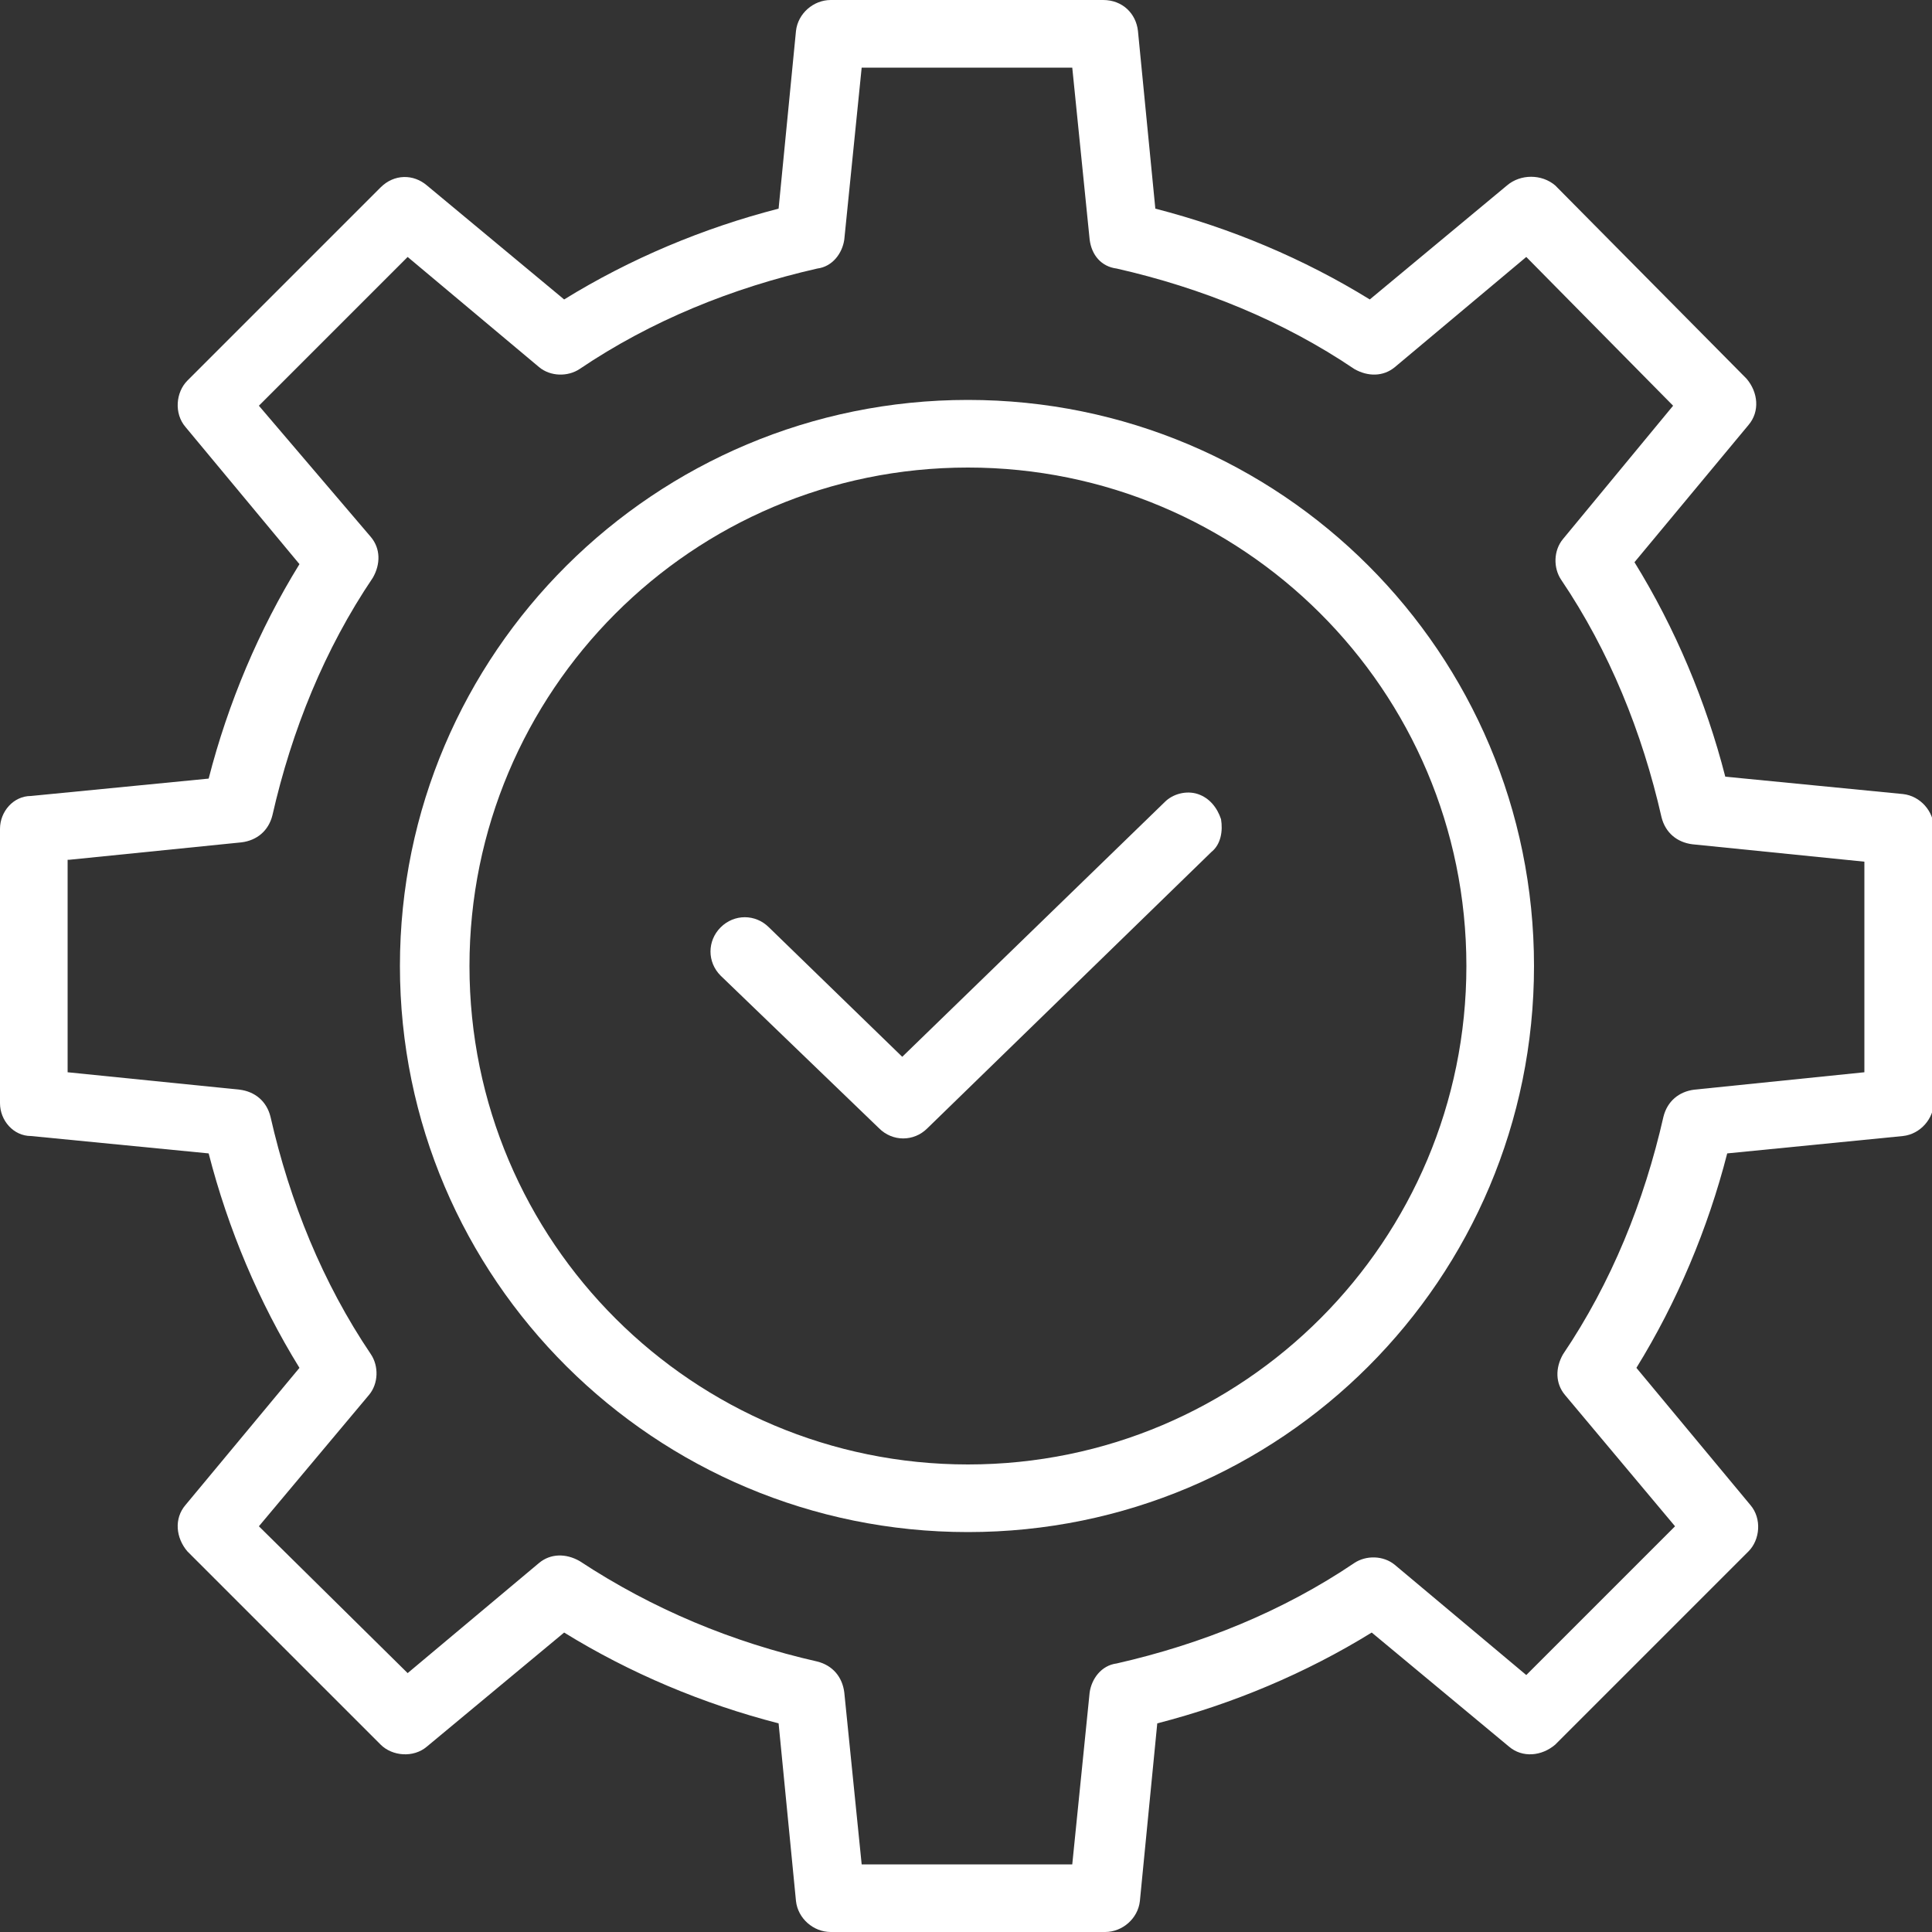<?xml version="1.0" encoding="utf-8"?>
<!-- Generator: Adobe Illustrator 25.4.0, SVG Export Plug-In . SVG Version: 6.00 Build 0)  -->
<svg version="1.1" id="Layer_1" xmlns="http://www.w3.org/2000/svg" xmlns:xlink="http://www.w3.org/1999/xlink" x="0px" y="0px"
	 viewBox="0 0 100 100" style="enable-background:new 0 0 100 100;" xml:space="preserve">
<rect x="0" y="0" width="100" height="100" fill="#333333" stroke="none"/>
<style type="text/css">
	.st0{fill:#FFFFFF;}
</style>
<g>
	<g>
		<path class="st0" d="M1.6,58.8l9.2,0.9c1,3.9,2.6,7.7,4.7,11.1l-5.9,7.1c-0.6,0.7-0.5,1.7,0.1,2.4l10,10c0.6,0.6,1.7,0.7,2.4,0.1
			l7.1-5.9c3.4,2.1,7.2,3.7,11.1,4.7l0.9,9.2c0.1,0.9,0.9,1.6,1.8,1.6h14.2c0.9,0,1.7-0.7,1.8-1.6l0.9-9.2c3.9-1,7.7-2.6,11.1-4.7
			l7.1,5.9c0.7,0.6,1.7,0.5,2.4-0.1l10-10c0.6-0.6,0.7-1.7,0.1-2.4l-5.9-7.1c2.1-3.4,3.7-7.2,4.7-11.1l9.1-0.9
			c0.9-0.1,1.6-0.9,1.6-1.8V42.9c0-0.9-0.7-1.7-1.6-1.8l-9.2-0.9c-1-3.9-2.6-7.7-4.7-11.1l5.9-7.1c0.6-0.7,0.5-1.7-0.1-2.4l-9.9-10
			C79.8,9,78.7,9,78,9.6l-7.1,5.9c-3.4-2.1-7.2-3.7-11.1-4.7l-0.9-9.2C58.8,0.7,58.1,0,57.1,0H43c-0.9,0-1.7,0.7-1.8,1.6l-0.9,9.2
			c-3.9,1-7.7,2.6-11.1,4.7l-7.1-5.9C21.4,9,20.4,9,19.7,9.7l-10,10c-0.6,0.6-0.7,1.7-0.1,2.4l5.9,7.1c-2.1,3.4-3.7,7.2-4.7,11.1
			l-9.2,0.9C0.7,41.2,0,42,0,42.9v14.2C0,58,0.7,58.8,1.6,58.8L1.6,58.8z M3.6,44.5l8.9-0.9c0.8-0.1,1.4-0.6,1.6-1.4
			c1-4.4,2.7-8.6,5.2-12.3c0.4-0.7,0.4-1.5-0.1-2.1L13.4,21l7.7-7.7l6.8,5.7c0.6,0.5,1.5,0.5,2.1,0.1c3.7-2.5,7.9-4.2,12.3-5.2
			c0.8-0.1,1.3-0.8,1.4-1.5l0.9-8.9h10.9l0.9,8.9c0.1,0.8,0.6,1.4,1.4,1.5c4.4,1,8.6,2.7,12.3,5.2c0.7,0.4,1.5,0.4,2.1-0.1l6.8-5.7
			l7.6,7.7l-5.7,6.9c-0.5,0.6-0.5,1.5-0.1,2.1c2.5,3.7,4.2,7.9,5.2,12.3c0.2,0.8,0.8,1.3,1.6,1.4l8.9,0.9v10.9l-8.8,0.9
			c-0.8,0.1-1.4,0.6-1.6,1.4c-1,4.4-2.7,8.6-5.2,12.3c-0.4,0.7-0.4,1.5,0.1,2.1l5.7,6.8L79,86.7L72.2,81c-0.6-0.5-1.5-0.5-2.1-0.1
			c-3.7,2.5-7.9,4.2-12.3,5.2c-0.8,0.1-1.3,0.8-1.4,1.5l-0.9,8.9H44.6l-0.9-8.9c-0.1-0.8-0.6-1.4-1.4-1.6c-4.4-1-8.5-2.7-12.3-5.2
			c-0.7-0.4-1.5-0.4-2.1,0.1l-6.8,5.7L13.4,79l5.7-6.8c0.5-0.6,0.5-1.5,0.1-2.1c-2.5-3.7-4.2-7.9-5.2-12.3c-0.2-0.8-0.8-1.3-1.6-1.4
			l-8.9-0.9V44.5z M3.6,44.5"/>
	</g>
	<path class="st0" d="M50.1,79.3c16.2,0,29.3-13.1,29.3-29.3S66.3,20.7,50.1,20.7S20.7,33.8,20.7,50C20.7,66.2,33.9,79.3,50.1,79.3
		L50.1,79.3z M50.1,24.2c14.2,0,25.8,11.5,25.8,25.8c0,14.2-11.5,25.8-25.8,25.8c-14.2,0-25.8-11.5-25.8-25.8
		C24.3,35.8,35.8,24.2,50.1,24.2L50.1,24.2z M50.1,24.2"/>
	<path class="st0" d="M45.5,58.4c0.7,0.7,1.8,0.7,2.5,0l14.7-14.3c0.5-0.4,0.6-1.1,0.5-1.7c-0.2-0.6-0.6-1.1-1.2-1.3
		c-0.6-0.2-1.3,0-1.7,0.4L46.7,54.7l-6.9-6.7c-0.7-0.7-1.8-0.7-2.5,0c-0.7,0.7-0.7,1.8,0,2.5L45.5,58.4z M45.5,58.4"/>
</g>
</svg>
